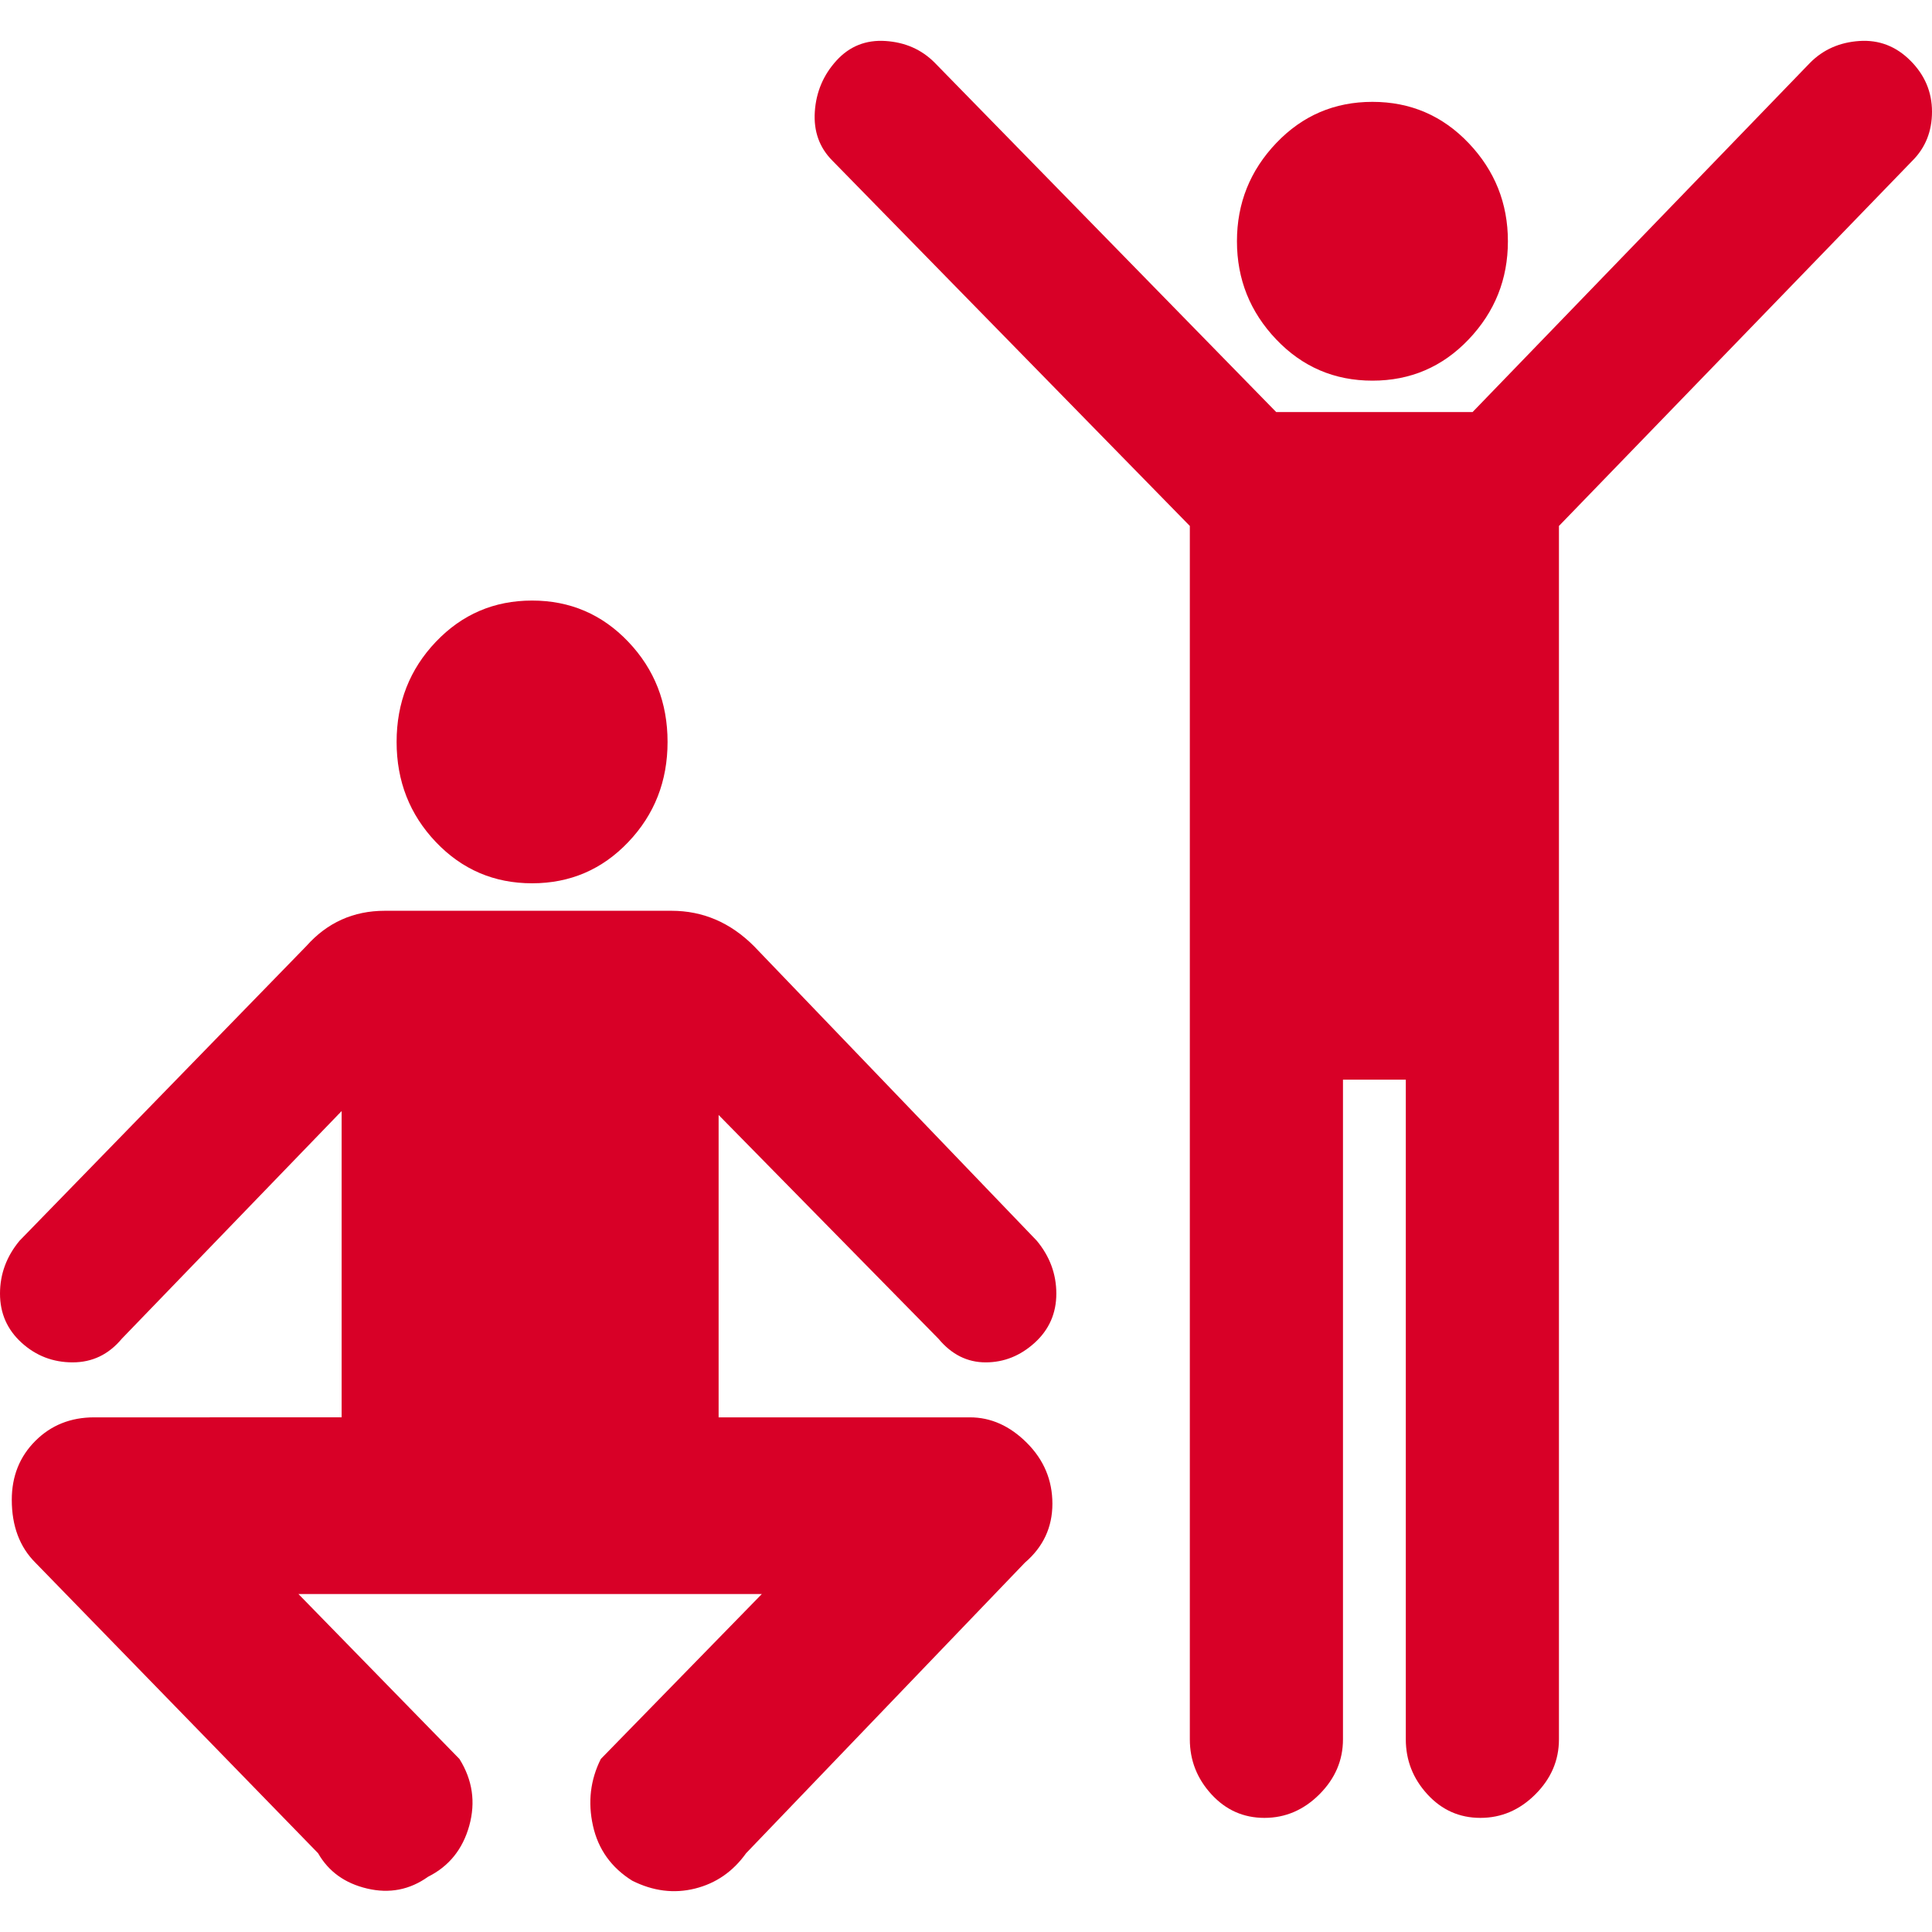 <?xml version="1.0" encoding="iso-8859-1"?>
<!-- Generator: Adobe Illustrator 18.1.1, SVG Export Plug-In . SVG Version: 6.00 Build 0)  -->
<svg xmlns="http://www.w3.org/2000/svg" xmlns:xlink="http://www.w3.org/1999/xlink" version="1.1" id="Capa_1" x="0px" y="0px" viewBox="0 0 492 492" style="enable-background:new 0 0 492 492;" xml:space="preserve" width="512px" height="512px">
<g>
	<g>
		<path d="M349.5,96.938c9.667,0,17.833-3.5,24.5-10.5s10-15.333,10-25s-3.333-18-10-25    c-6.668-7-14.835-10.5-24.5-10.5c-9.668,0-17.835,3.5-24.5,10.5c-6.667,7-10,15.333-10,25s3.333,18,10,25    S339.833,96.938,349.5,96.938z" fill="#D80027"/>
		<path d="M375,104.938h-50l-87-89c-3.333-3.34-7.5-5.174-12.5-5.5s-9.167,1.34-12.5,5    c-3.335,3.667-5.168,8-5.5,13c-0.333,5,1.167,9.167,4.5,12.5l91,93v309c0,5.334,1.833,10,5.5,14s8.167,6,13.5,6s10-2,14-6    s6-8.666,6-14v-168h16v168c0,5.334,1.833,10,5.5,14s8.167,6,13.5,6s10-2,14-6s6-8.666,6-14v-309l90-93c3.333-3.333,5-7.5,5-12.5    s-1.833-9.333-5.5-13s-8-5.333-13-5s-9.167,2.167-12.5,5.5L375,104.938z" fill="#D80027"/>
		<path d="M192,240.938c-6-6-13-9-21-9H98c-8,0-14.667,3-20,9l-73,75c-3.333,4-5,8.5-5,13.5    s1.833,9.166,5.5,12.5c3.667,3.332,8,5,13,5s9.167-2,12.5-6l56-58v78H24c-6,0-11,2-15,6s-6,9-6,14.998c0,6.668,2,12,6,16l72,74    c2.667,4.668,6.833,7.668,12.5,9c5.667,1.334,10.833,0.334,15.5-3c5.333-2.666,8.833-7,10.5-13c1.663-6,0.829-11.666-2.5-17    l-41-42h1h117l-41,42c-2.667,5.334-3.333,11-2,17s4.667,10.668,10,14c5.333,2.668,10.667,3.334,16,2c5.333-1.332,9.667-4.332,13-9    l71-74c4.667-4,7-9,7-15c0-5.998-2.167-11.166-6.5-15.498c-4.333-4.334-9.167-6.5-14.5-6.5h-64v-77l56,57c3.333,4,7.333,6,12,6    s8.833-1.668,12.5-5c3.667-3.334,5.5-7.5,5.5-12.5s-1.667-9.5-5-13.5L192,240.938L192,240.938z" fill="#D80027"/>
		<path d="M135.5,224.938c9.667,0,17.834-3.5,24.5-10.5c6.667-7,10-15.5,10-25.5s-3.333-18.5-10-25.5    s-14.833-10.5-24.5-10.5s-17.833,3.5-24.5,10.5s-10,15.5-10,25.5s3.333,18.5,10,25.5S125.833,224.938,135.5,224.938z" fill="#D80027"/>
	</g>
</g>
<g>
</g>
<g>
</g>
<g>
</g>
<g>
</g>
<g>
</g>
<g>
</g>
<g>
</g>
<g>
</g>
<g>
</g>
<g>
</g>
<g>
</g>
<g>
</g>
<g>
</g>
<g>
</g>
<g>
</g>
</svg>
